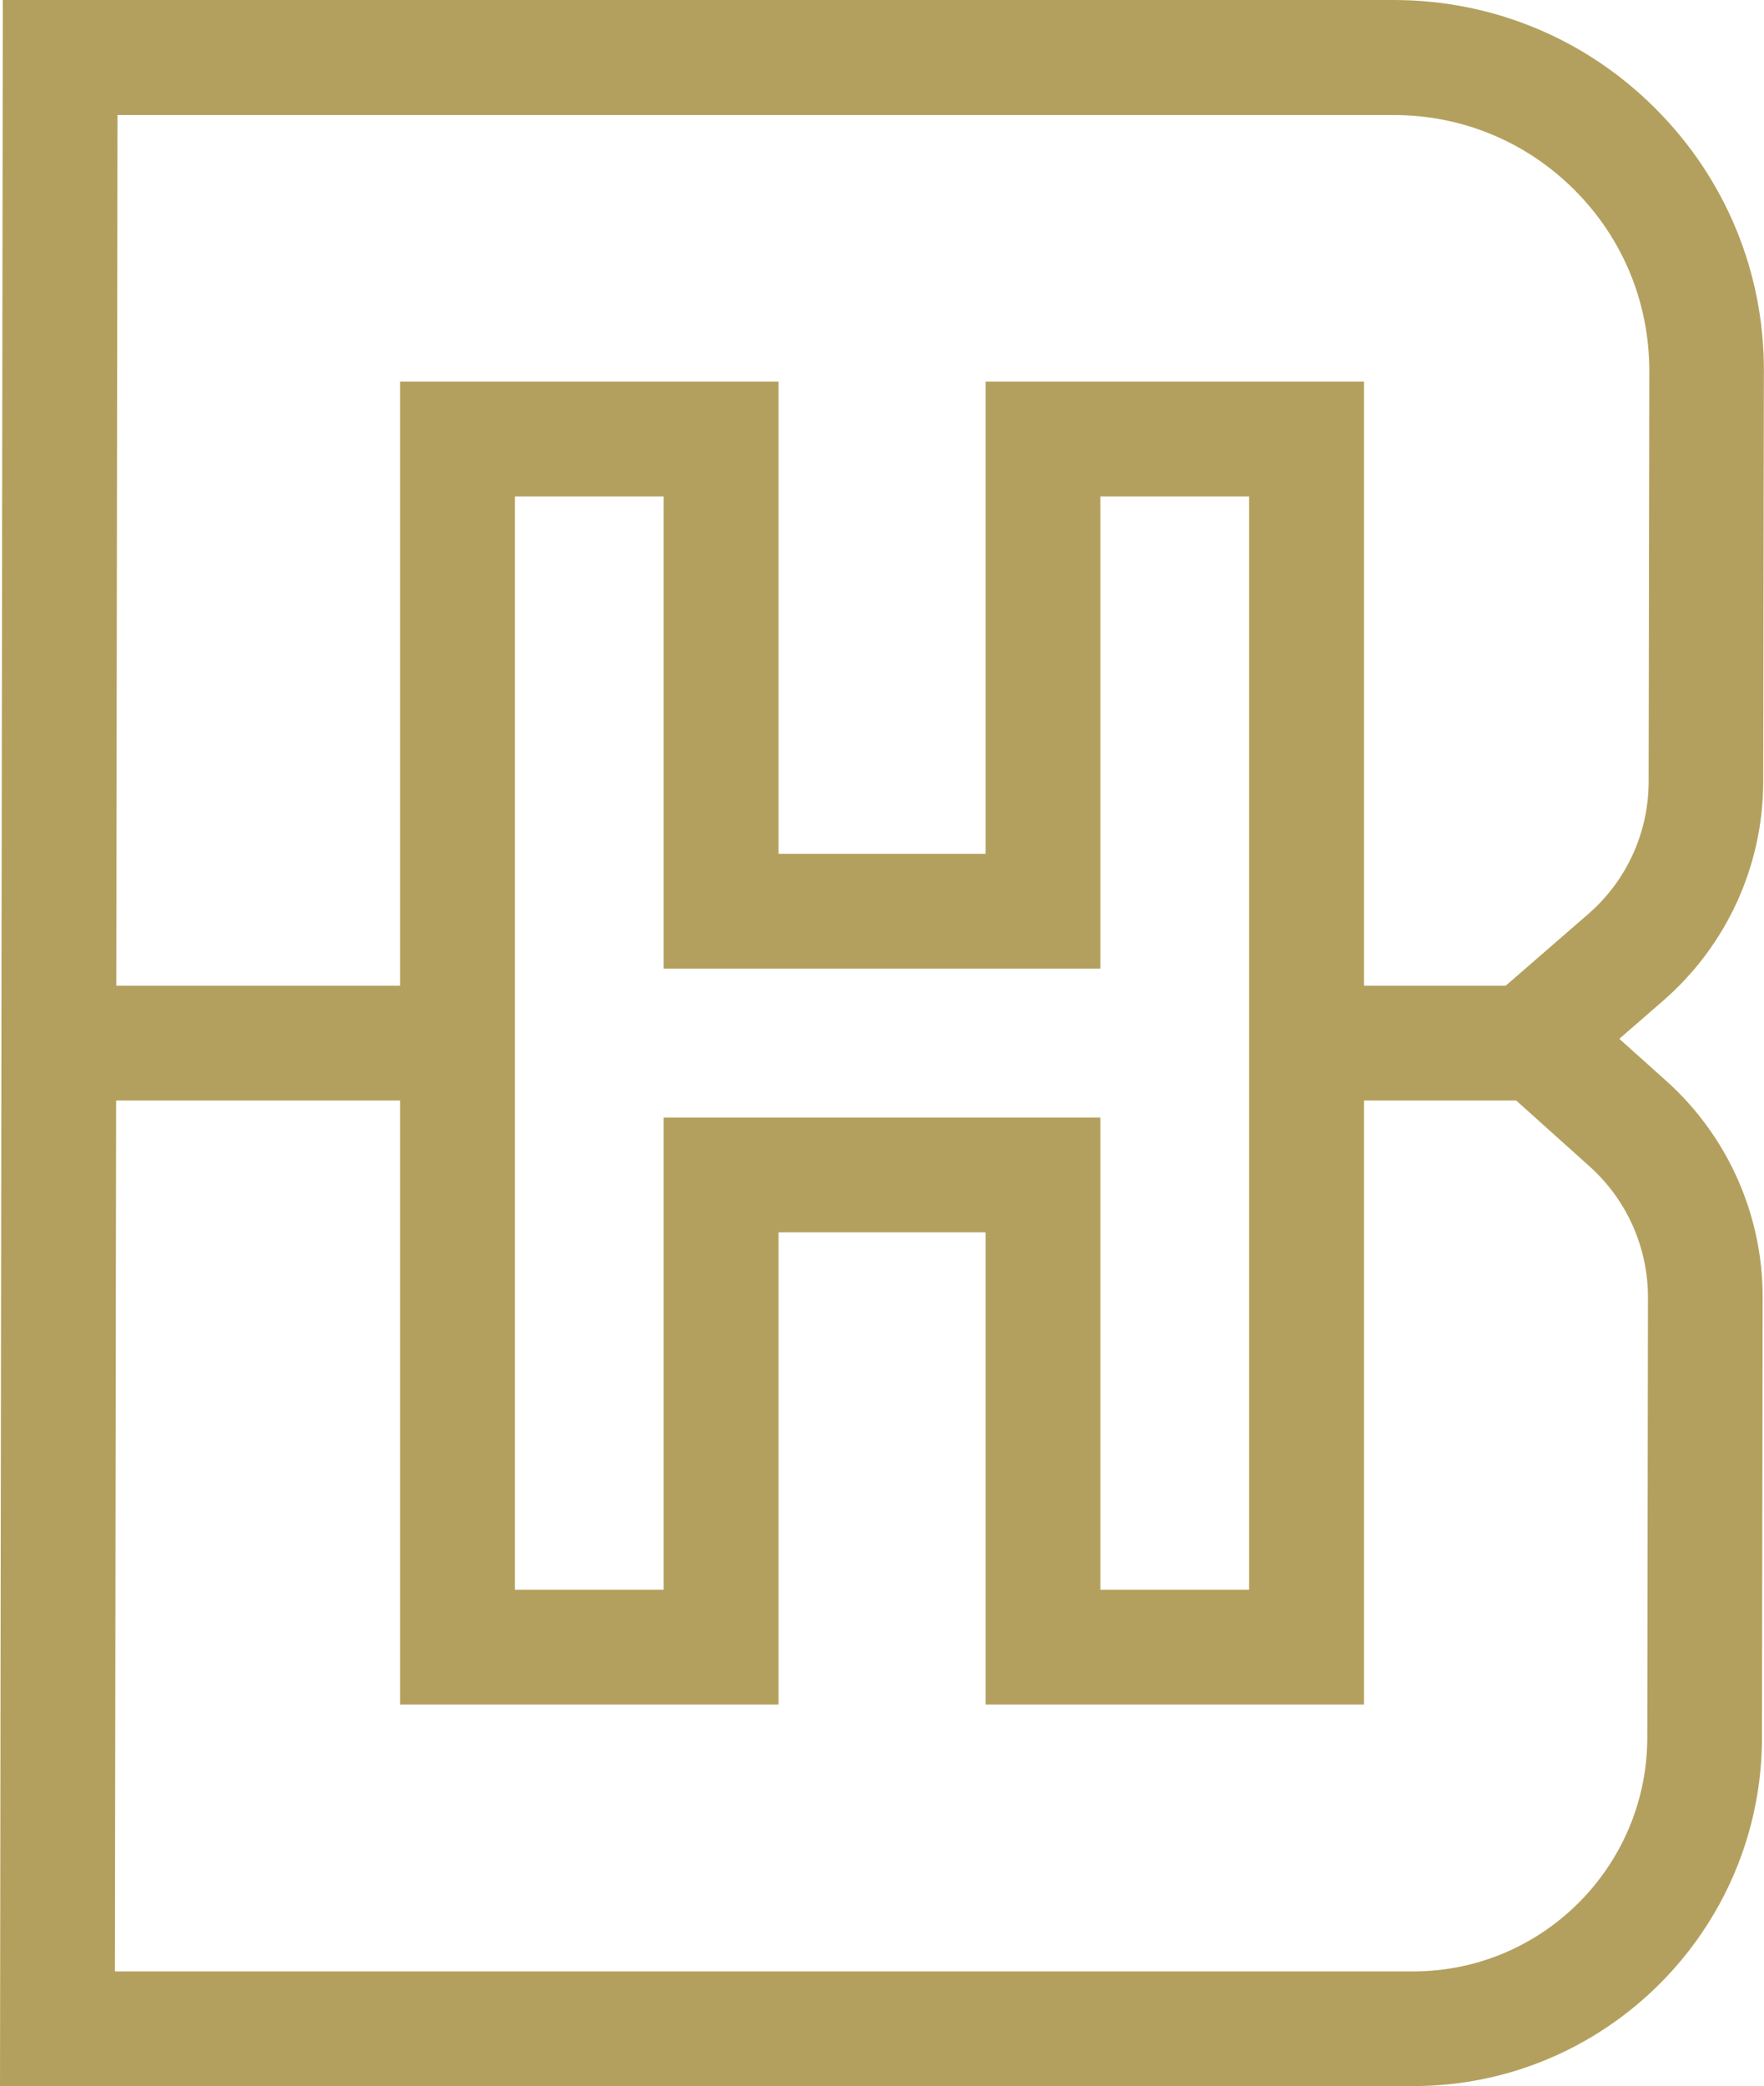 <?xml version="1.0" encoding="UTF-8"?> <svg xmlns="http://www.w3.org/2000/svg" id="Layer_1" data-name="Layer 1" viewBox="0 0 156.43 184.98"><defs><style> .cls-1 { fill: #b4a05e; stroke-width: 0px; } </style></defs><path class="cls-1" d="M125.34,184.98H0L.25,0h123.33c8.78,0,17.04,3.42,23.24,9.64,6.2,6.21,9.62,14.47,9.6,23.25l-.06,36.43c-.01,7.45-3.24,14.51-8.86,19.4l-3.9,3.39,4.17,3.74c5.44,4.88,8.55,11.87,8.54,19.18l-.06,39.06c-.02,17.03-13.89,30.88-30.92,30.88ZM10.2,174.8h115.14c11.42,0,20.72-9.29,20.74-20.71l.06-39.06c0-4.42-1.88-8.64-5.16-11.59l-9.78-8.78.02-5.26,9.62-8.35c3.4-2.95,5.35-7.22,5.36-11.72l.06-36.43c0-6.06-2.34-11.76-6.63-16.05-4.28-4.29-9.98-6.65-16.04-6.65H10.42l-.23,164.62Z"></path><g><path class="cls-1" d="M120.96,151.14h-33.56v-41.87h-18.36v41.87h-33.56V33.84h33.56v41.87h18.36v-41.87h33.56v117.3ZM97.58,140.96h13.19V44.02h-13.19v41.87h-38.73v-41.87h-13.19v96.94h13.19v-41.87h38.73v41.87Z"></path><rect class="cls-1" x="115.87" y="87.4" width="20.43" height="10.18"></rect><rect class="cls-1" x="2.81" y="87.4" width="39.69" height="10.18"></rect></g></svg> 